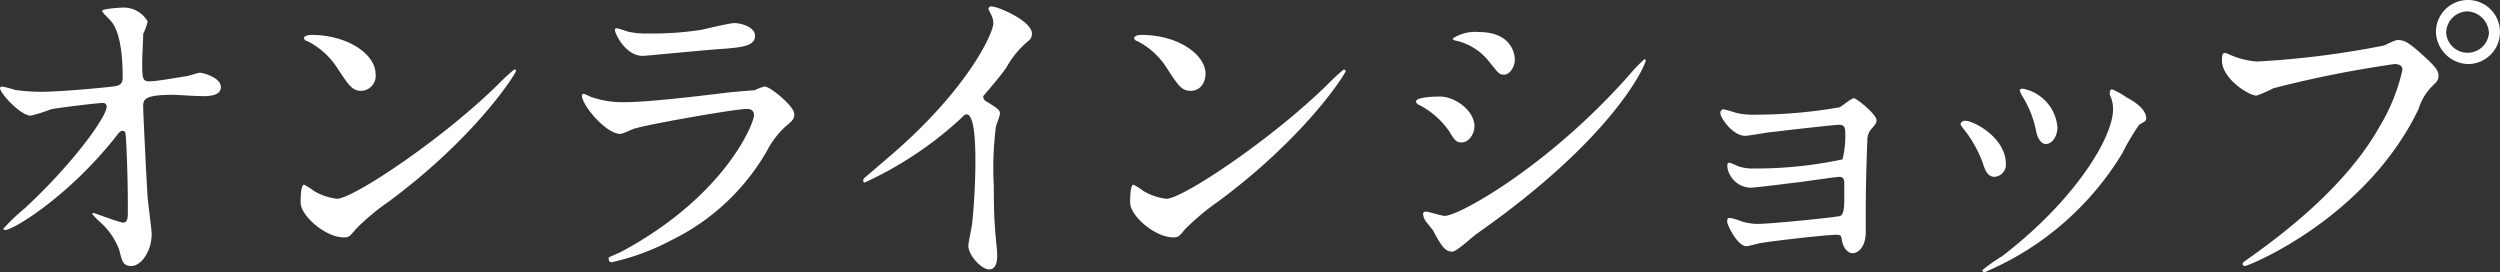 <svg xmlns="http://www.w3.org/2000/svg" viewBox="0 0 156.09 17.01"><rect x="0" y="0" width="156.09" height="17.01" fill="#333333" stroke="none"/><defs><style>.cls-1{fill:#fff;}</style></defs><title>title_onlilne</title><g id="レイヤー_2" data-name="レイヤー 2"><g id="レイヤー_1-2" data-name="レイヤー 1"><path class="cls-1" d="M.92,5.61a11.3,11.3,0,0,0,1.73.12c1.13,0,4.24-.29,4.55-.35s.46-.19.46-.51c0-2.71-.56-3.38-.82-3.65-.08-.09-.46-.44-.46-.55s1-.19,1.18-.19a1.73,1.73,0,0,1,1.66.86,4,4,0,0,1-.28.78c0,.25-.06,1.41-.06,1.72,0,1,0,1.24.44,1.24s1.72-.23,2.23-.31c.15,0,.82-.23.94-.23s1.3.27,1.3.9-1,.56-1.3.56-1.45-.08-1.7-.08c-1.85,0-1.85.32-1.85.76s.24,5.2.28,5.67.25,2,.25,2.26c0,1.12-.69,2-1.26,2s-.59-.36-.78-1.05a4.41,4.41,0,0,0-1.22-1.73,5,5,0,0,1-.46-.48s.07-.06.09-.06,1.63.61,1.87.61.27-.34.27-.51C8,11,7.87,8.4,7.83,8.29a.18.18,0,0,0-.19-.12c-.1,0-.14,0-.5.48-3,3.74-6.36,5.71-6.8,5.71-.07,0-.13,0-.13-.08A13.1,13.1,0,0,1,1.55,13c3-2.77,5.11-5.71,5.11-6.34a.22.22,0,0,0-.24-.23c-.37,0-2.85.31-3.23.39a9.61,9.61,0,0,1-1.26.4C1.3,7.24,0,5.82,0,5.5c0-.08.11-.1.13-.1A6.53,6.53,0,0,1,.92,5.61Z"/><path class="cls-1" d="M24.28,12.58a14.13,14.13,0,0,0-2.06,1.72c-.4.48-.44.52-.76.52-1.13,0-2.69-1.34-2.69-2.18,0-.15,0-1.11.21-1.11a3.91,3.91,0,0,1,.63.4,3.66,3.66,0,0,0,1.43.48c1,0,6.59-3.72,10.08-7.16a11.87,11.87,0,0,1,1-.92.13.13,0,0,1,.1.1C32.19,4.62,29.73,8.54,24.28,12.58ZM22.55,5.67c-.56,0-.77-.34-1.47-1.39a4.72,4.72,0,0,0-1.91-1.72c-.08,0-.19-.1-.19-.19s.17-.19.47-.19c2.24,0,4,1.2,4,2.44A.93.93,0,0,1,22.55,5.67Z"/><path class="cls-1" d="M38.81,15.71c6.55-3.53,8.27-8.07,8.27-8.51,0-.25-.15-.4-.44-.4-.72,0-6,.93-6.91,1.2-.15,0-.82.36-1,.36-.91,0-2.4-1.81-2.4-2.4,0-.06.06-.1.13-.1a2.48,2.48,0,0,1,.38.17A6,6,0,0,0,39,6.38c1.73,0,5.9-.54,6.68-.63l1.45-.12a2.82,2.82,0,0,1,.61-.23c.35,0,1.85,1.23,1.85,1.72,0,.31-.09.4-.57.8a5.45,5.45,0,0,0-1.13,1.49A13.87,13.87,0,0,1,41.91,15a14.6,14.6,0,0,1-3.71,1.37.17.17,0,0,1-.19-.17.25.25,0,0,1,0-.13S38.68,15.77,38.81,15.71ZM39.33,2a4.88,4.88,0,0,0,1.12.09,19.86,19.86,0,0,0,3.35-.23c.32-.07,1.77-.42,2.06-.42s1.28.19,1.28.8-.73.71-2,.81c-.34,0-4.85.44-5,.44-1.11,0-1.74-1.42-1.74-1.57s0-.15.13-.15S39.21,2,39.33,2Z"/><path class="cls-1" d="M61.53,6.3c.82.5.9.59.9.78s-.23.71-.25.84a20.21,20.21,0,0,0-.13,3.71c0,.57,0,1.7.07,2.52,0,.25.14,1.47.14,1.74s0,.93-.5.93-1.3-.9-1.3-1.47c0-.21.21-1.14.23-1.35.13-1.13.21-2.75.21-3.86,0-.76,0-3-.55-3-.1,0-.19.08-.35.25a22.88,22.88,0,0,1-6,4c-.06,0-.1,0-.1-.12a.19.19,0,0,1,.06-.15l1.47-1.26c5-4.24,6.59-7.81,6.59-8.4a1.24,1.24,0,0,0-.16-.59,2.41,2.41,0,0,1-.15-.33A.2.2,0,0,1,62,.42c.31,0,2.43.88,2.43,1.68a.54.54,0,0,1-.18.42,5.85,5.85,0,0,0-1.43,1.72c-.36.51-1,1.26-1.43,1.76A.34.34,0,0,0,61.53,6.3Z"/><path class="cls-1" d="M76.06,12.58A15.27,15.27,0,0,0,74,14.3c-.39.48-.44.52-.75.52-1.14,0-2.69-1.34-2.69-2.18,0-.15,0-1.11.21-1.11a4.4,4.4,0,0,1,.63.4,3.6,3.6,0,0,0,1.43.48c1,0,6.59-3.72,10.08-7.16a12.33,12.33,0,0,1,1-.92s.11.06.11.1C84,4.62,81.52,8.54,76.06,12.58ZM74.34,5.67c-.57,0-.78-.34-1.47-1.39A4.72,4.72,0,0,0,71,2.56c-.08,0-.19-.1-.19-.19s.17-.19.46-.19c2.25,0,4,1.2,4,2.44C75.24,5.25,74.89,5.67,74.34,5.67Z"/><path class="cls-1" d="M92.06,7.89c0,.42-.31,1-.81,1-.32,0-.42-.12-.74-.65A5.09,5.09,0,0,0,88.6,6.55c-.06,0-.19-.13-.19-.21,0-.29,1.2-.31,1.47-.31C90.78,6,92.06,6.87,92.06,7.89ZM89.48,14.4c-.06-.1-.44-.54-.5-.65a.9.9,0,0,1-.13-.4c0-.08.07-.14.19-.14s1,.27,1.16.27c.9,0,6.55-3.15,11.56-8.84a9.22,9.22,0,0,1,.91-.94.07.07,0,0,1,.08.08c0,.23-1.85,4.72-10.54,10.81-.25.17-1.26,1.12-1.53,1.12C90.22,15.71,90,15.37,89.48,14.4Zm5.1-10.68c0,.48-.33.94-.67.94s-.33-.08-1.09-1A3.68,3.68,0,0,0,91,2.56c-.08,0-.31-.08-.31-.15A2.56,2.56,0,0,1,92.32,2C94.58,2,94.58,3.65,94.58,3.72Z"/><path class="cls-1" d="M108.4,7.05a5,5,0,0,0,1.22.11,30.49,30.49,0,0,0,5.23-.46c.16-.07.75-.57.9-.57s1.41,1,1.41,1.37c0,.21-.07.27-.36.6a1.06,1.06,0,0,0-.21.7c-.06,1.38-.1,3-.1,4.34,0,.21,0,1.14,0,1.33,0,1-.51,1.34-.82,1.34s-.59-.34-.67-.82c-.05-.27-.05-.33-.34-.33-.69,0-4,.39-4.62.5-.17,0-.82.21-1,.21-.57,0-1.2-1.34-1.2-1.51s0-.25.19-.25a3.27,3.27,0,0,1,.7.21,3.46,3.46,0,0,0,1,.16c.84,0,5-.42,5.17-.5s.23-.32.25-.9c0-.17,0-1.05,0-1.14,0-.27-.08-.4-.33-.4-.09,0-1.6.21-2.38.32-.56.06-2.81.36-3.17.36a1.52,1.52,0,0,1-1.42-1.28c0-.22,0-.28.14-.28a3.46,3.46,0,0,1,.51.21,2.75,2.75,0,0,0,1,.15,25.89,25.89,0,0,0,5.54-.57,6.05,6.05,0,0,0,.17-1.7c0-.36-.11-.46-.42-.46-.13,0-2.52.25-4,.44-.3,0-1.58.25-1.83.25-.78,0-1.55-1.13-1.55-1.43a.23.23,0,0,1,.19-.23A7.46,7.46,0,0,1,108.4,7.05Z"/><path class="cls-1" d="M125.24,10.25a.76.76,0,0,1-.71.79c-.46,0-.61-.48-.76-.94A7.58,7.58,0,0,0,122.56,8c-.11-.15-.15-.21-.15-.27s.13-.19.27-.19C123.19,7.52,125.24,8.57,125.24,10.25Zm6.49-4.33a1.49,1.49,0,0,1,0-.19.15.15,0,0,1,.15-.15,5.22,5.22,0,0,1,.94.53c.34.17,1.18.67,1.18,1.28,0,.17-.09.19-.44.4a14.68,14.68,0,0,0-1.07,1.81A18.42,18.42,0,0,1,123.9,17a.15.15,0,0,1-.13-.13A9.76,9.76,0,0,1,125,16c4.47-3.42,6.93-7.37,6.93-9.18A2,2,0,0,0,131.73,5.92Zm-3.27,2c0,.61-.34,1.07-.72,1.07s-.57-.53-.63-.88a6.35,6.35,0,0,0-.78-2,2.47,2.47,0,0,1-.23-.46c0-.06.11-.13.21-.11A2.67,2.67,0,0,1,128.46,8Z"/><path class="cls-1" d="M139.19,3.4a5,5,0,0,0,1.74.44,55.8,55.8,0,0,0,7.92-1c.65-.3.73-.34.88-.34.46,0,.8.29,1.45.86.94.84,1.07,1.07,1.07,1.37s-.11.37-.49.75A3.48,3.48,0,0,0,151,6.82c-3.3,6.85-10.63,9.79-10.84,9.79a.14.14,0,0,1-.14-.13c0-.08.06-.12.27-.27,3.65-2.56,6.61-5.33,8.29-8.32A11.8,11.8,0,0,0,150,4.35C150,4,149.6,4,149.5,4a69.74,69.74,0,0,0-7.56,1.51,8,8,0,0,1-1.05.46c-.48,0-2.16-1.05-2.16-2.2,0-.4.06-.46.19-.46S139.15,3.4,139.19,3.4ZM156.09,2a2,2,0,0,1-2,2,2.07,2.07,0,0,1-2-2,2,2,0,0,1,2.06-2A2,2,0,0,1,156.09,2Zm-3.36.07a1.34,1.34,0,0,0,2.67,0A1.41,1.41,0,0,0,154.05.71,1.35,1.35,0,0,0,152.73,2.06Z"/></g></g></svg>